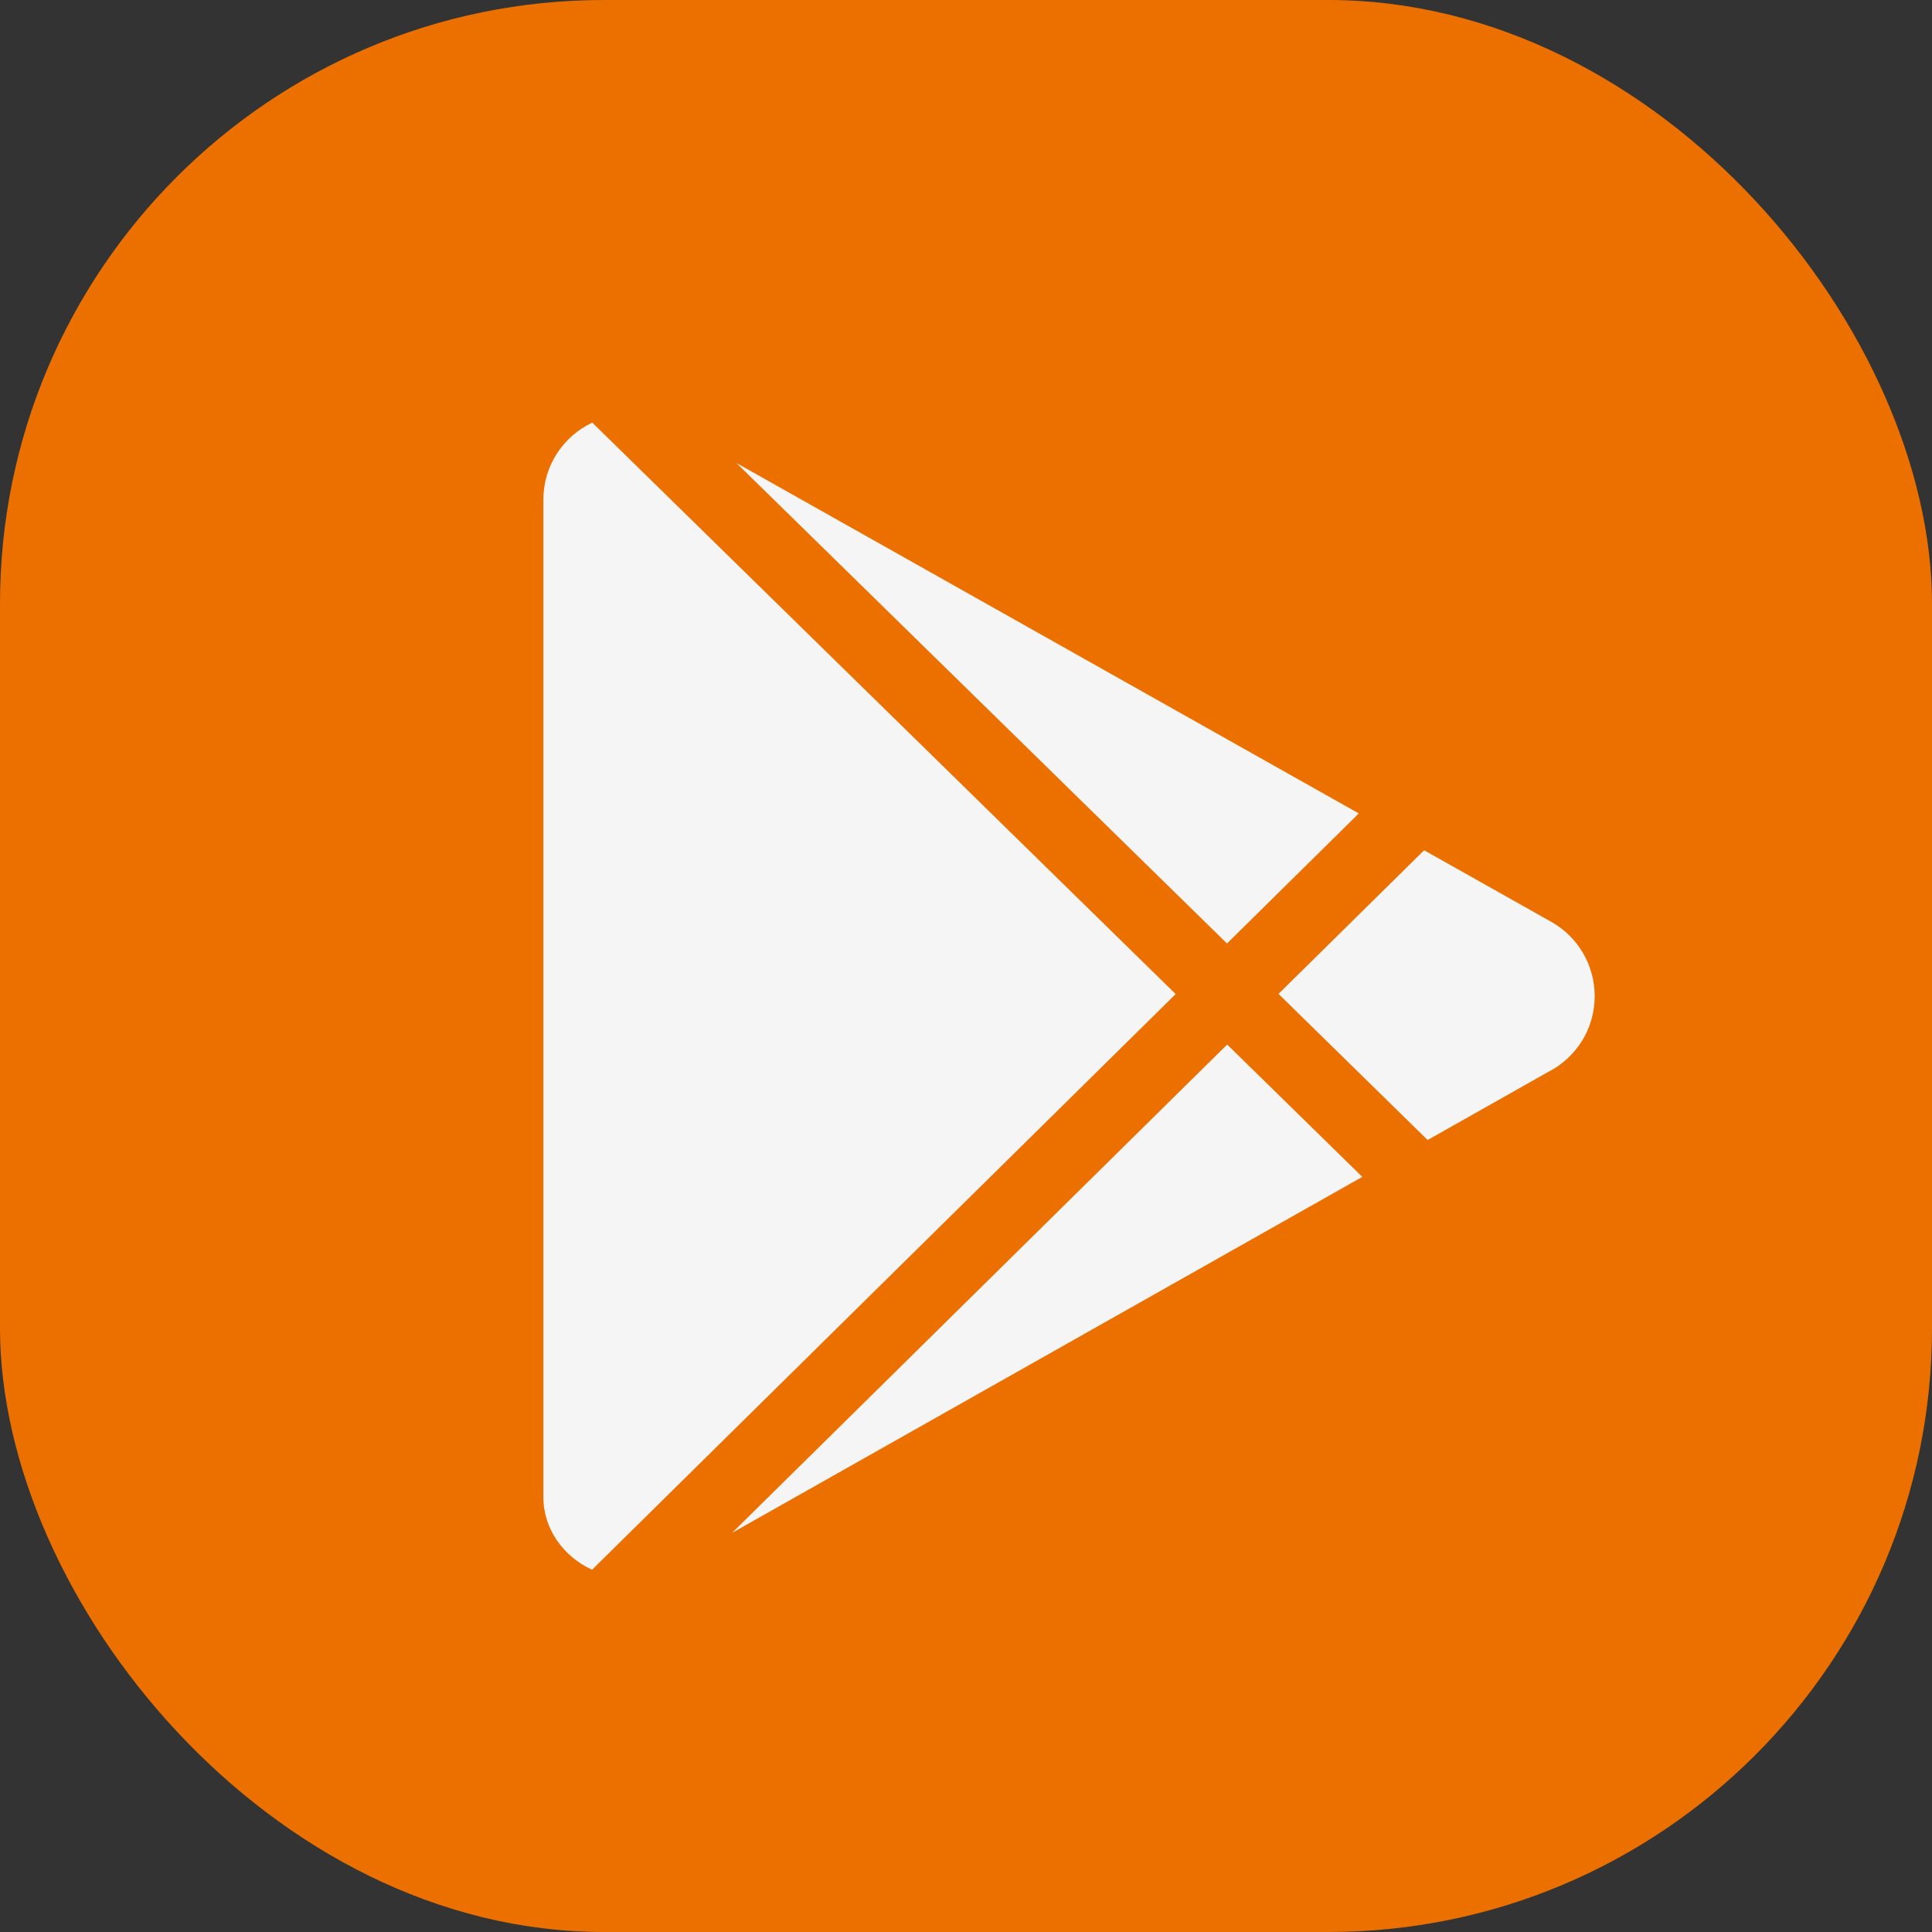 <svg width="32" height="32" viewBox="0 0 32 32" fill="none" xmlns="http://www.w3.org/2000/svg">
<rect x="0" y="0" width="32" height="32" fill="#333333" stroke="none"/>
<rect width="32" height="32" rx="10" fill="#EC7000"/>
<path fill-rule="evenodd" clip-rule="evenodd" d="M9.81 7C9.331 7.225 9 7.711 9 8.275V24.724V24.798C9 25.33 9.338 25.785 9.806 26L19.473 16.465L9.81 7ZM12.127 25.388L22.564 19.493L20.326 17.301L12.127 25.388ZM23.646 18.882L25.635 17.759C26.096 17.528 26.413 17.051 26.413 16.5C26.413 15.978 26.13 15.52 25.709 15.277L23.588 14.083L21.176 16.462L23.646 18.882ZM22.506 13.473L20.323 15.627L12.198 7.669L22.506 13.473Z" fill="#F5F5F5"/>
</svg>
